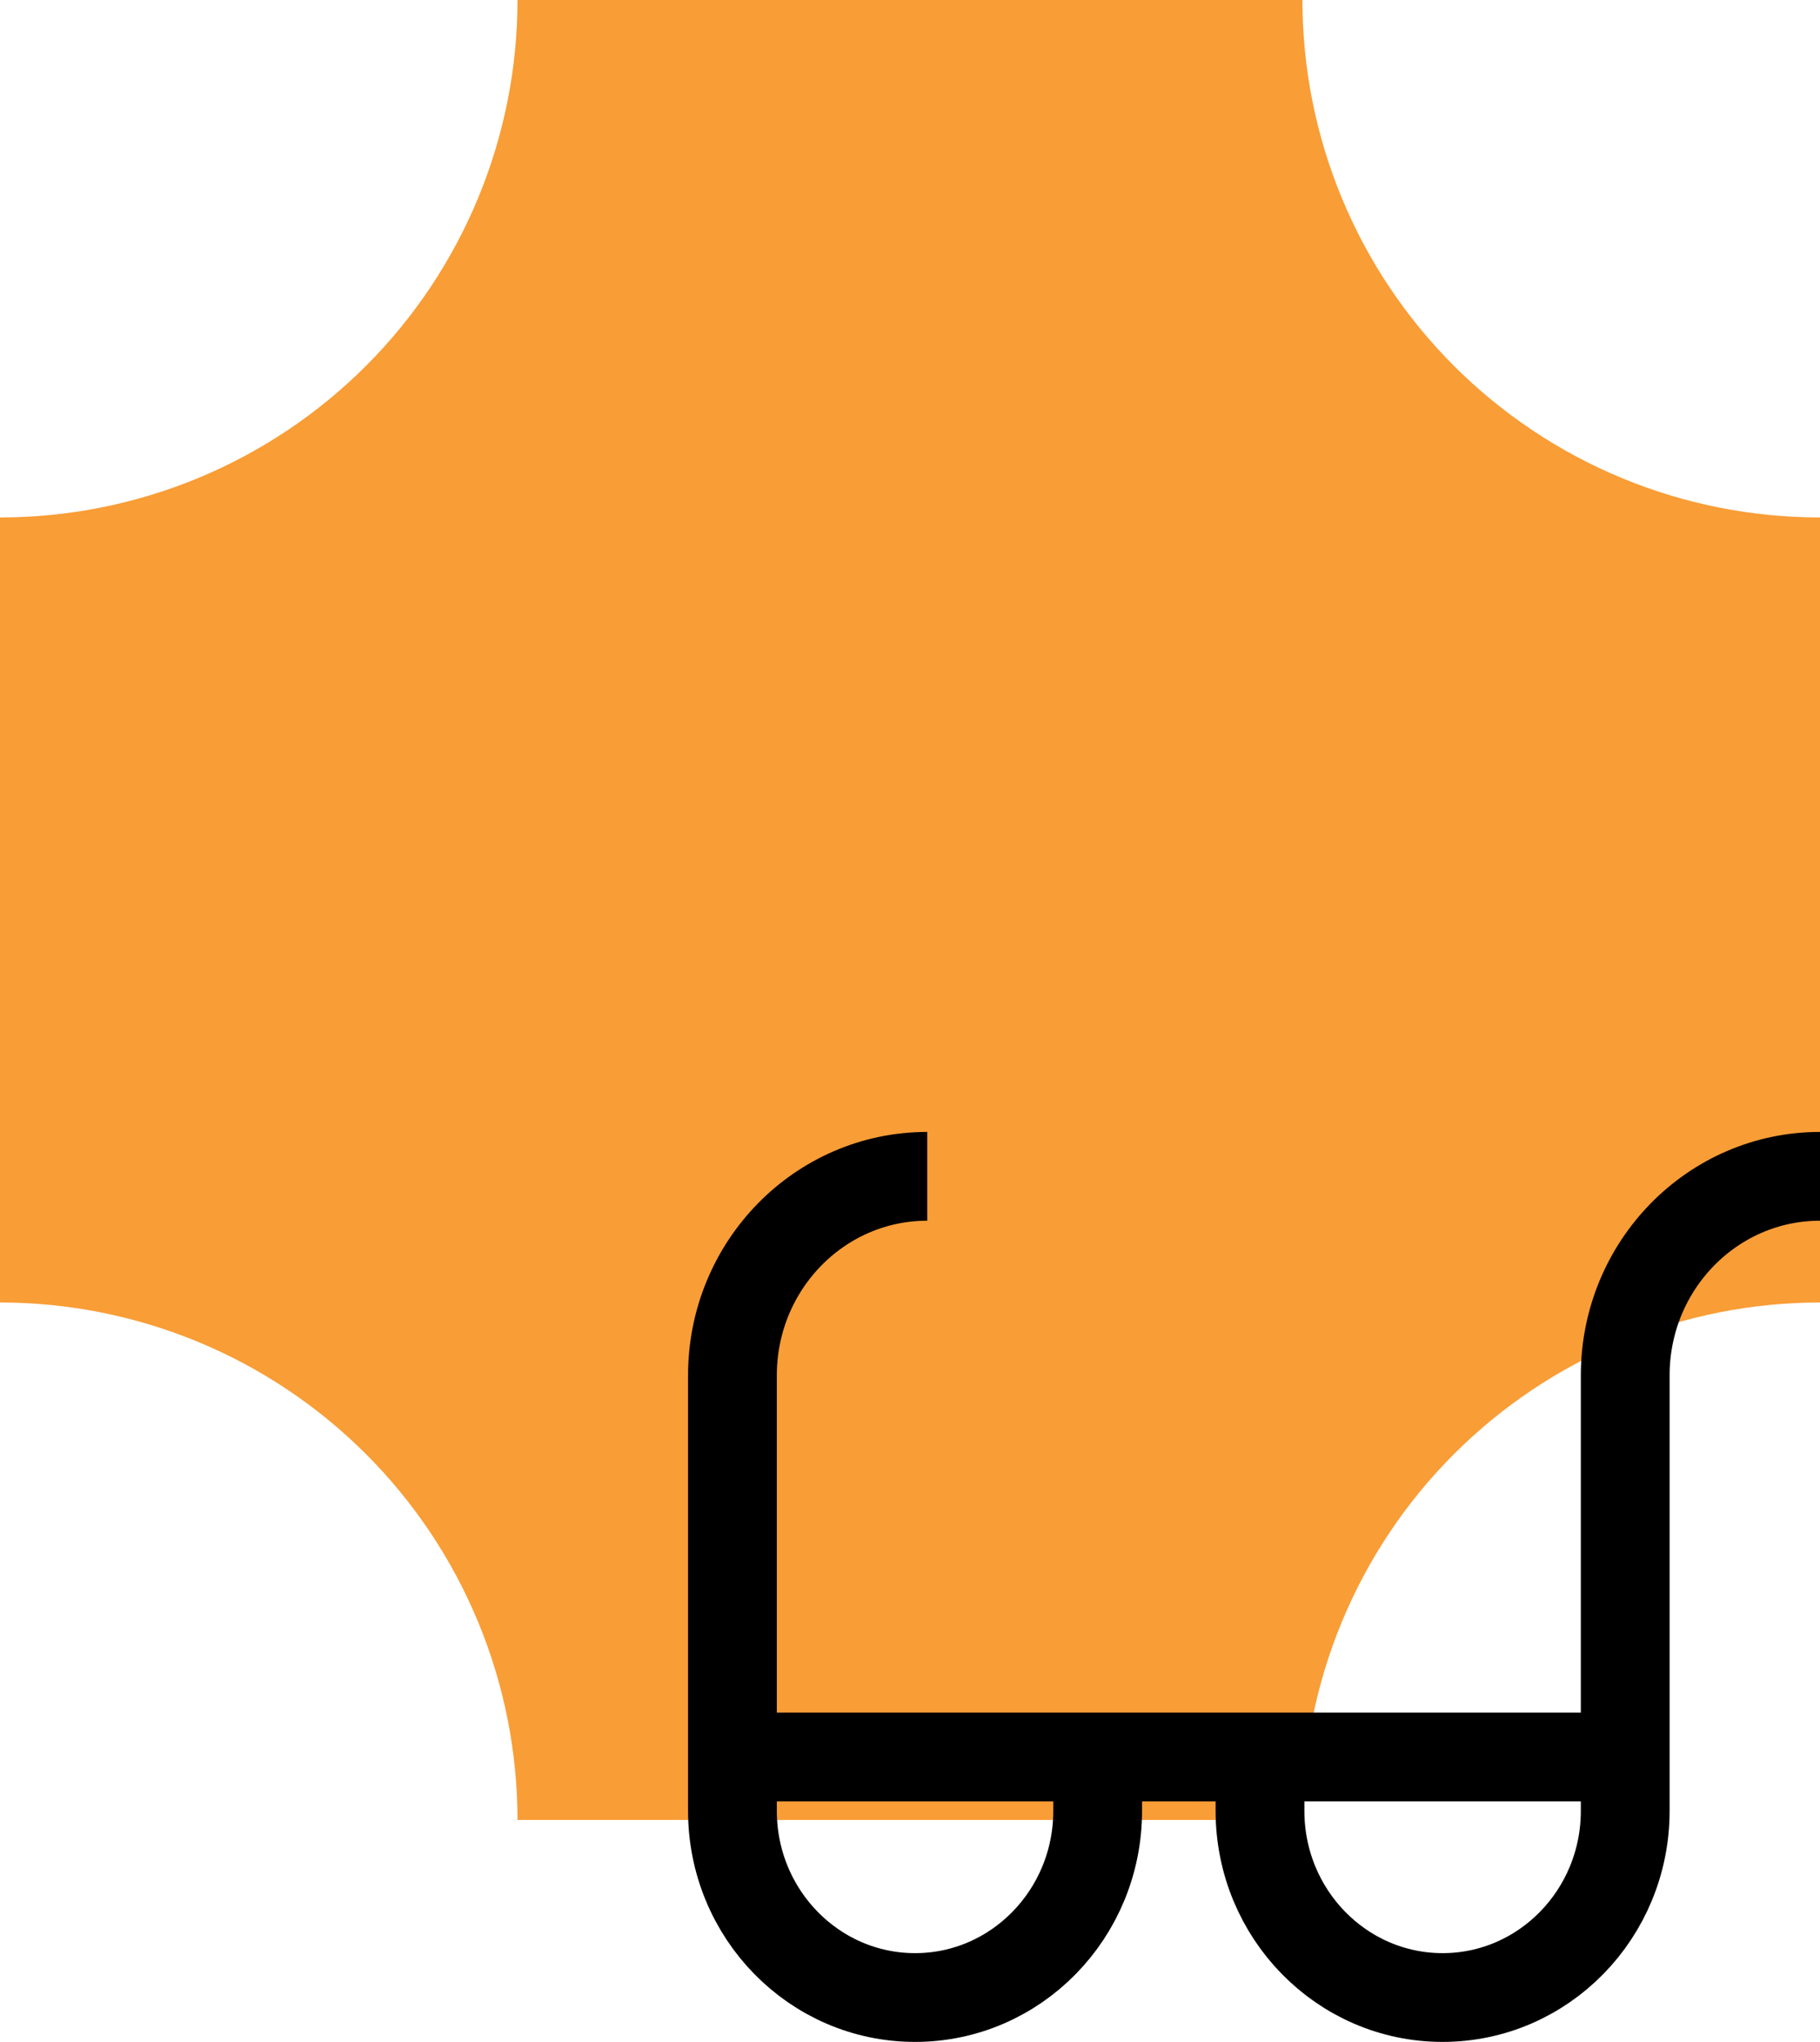 <?xml version="1.0" encoding="UTF-8"?> <svg xmlns="http://www.w3.org/2000/svg" width="82" height="92" viewBox="0 0 82 92" fill="none"> <path d="M58.681 0H23.316C23.316 3.062 22.713 6.094 21.541 8.923C20.369 11.752 18.652 14.322 16.487 16.487C14.322 18.652 11.751 20.369 8.922 21.541C6.094 22.712 3.062 23.315 0 23.314V58.685C3.062 58.685 6.094 59.288 8.922 60.459C11.751 61.631 14.322 63.348 16.487 65.513C18.652 67.678 20.369 70.248 21.541 73.077C22.713 75.906 23.316 78.938 23.316 82H58.681C58.681 78.938 59.284 75.906 60.456 73.076C61.628 70.247 63.346 67.677 65.511 65.512C67.677 63.347 70.248 61.63 73.077 60.458C75.906 59.287 78.938 58.685 82 58.685V23.314C78.938 23.315 75.906 22.713 73.077 21.542C70.248 20.37 67.677 18.653 65.511 16.488C63.346 14.323 61.628 11.753 60.456 8.924C59.284 6.094 58.681 3.062 58.681 0Z" fill="#F99D36"></path> <path d="M41.776 53C36.929 53 33 57.016 33 61.97V79.162M49.455 79.162V81.591C49.455 86.235 45.772 90 41.228 90C36.684 90 33 86.235 33 81.591V79.162M49.455 79.162H33M49.455 79.162H56.769M82 53C77.153 53 73.224 57.016 73.224 61.97V79.162M73.224 79.162V81.591C73.224 86.235 69.54 90 64.996 90C60.452 90 56.769 86.235 56.769 81.591V79.162M73.224 79.162H56.769" stroke="black" stroke-width="4"></path> </svg> 